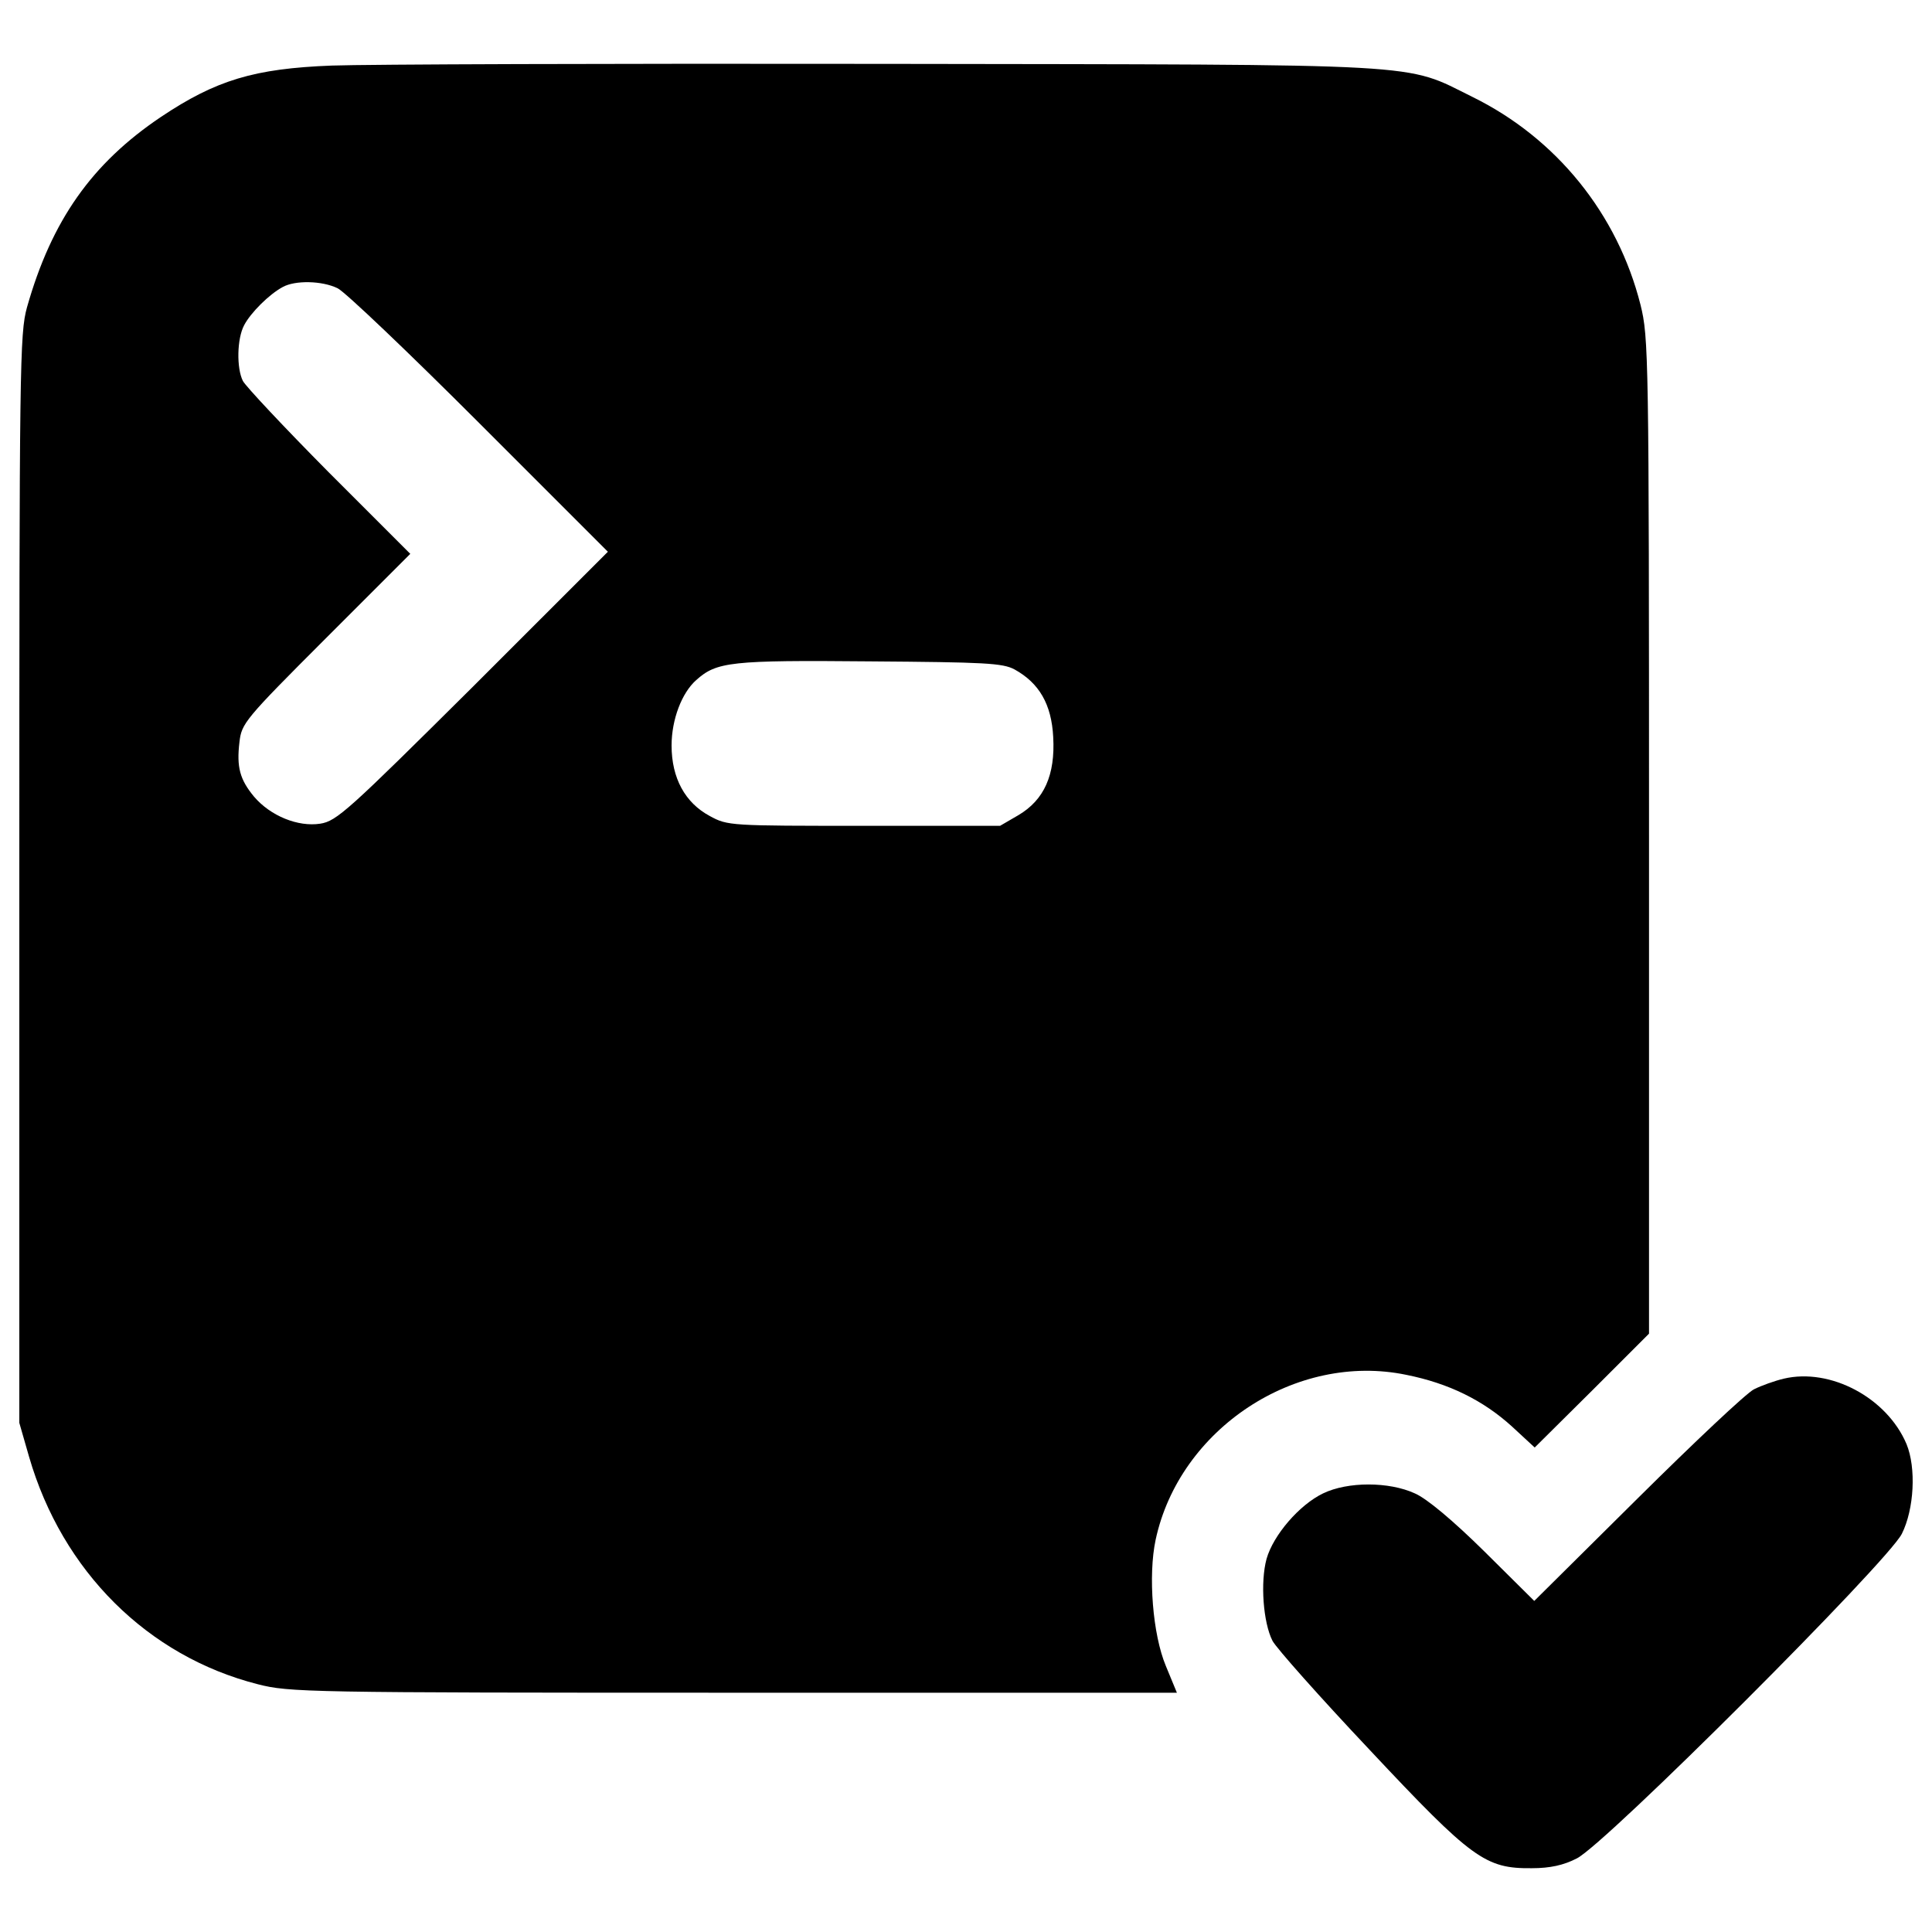 <?xml version="1.0" encoding="utf-8"?>
<!-- Svg Vector Icons : http://www.onlinewebfonts.com/icon -->
<!DOCTYPE svg PUBLIC "-//W3C//DTD SVG 1.1//EN" "http://www.w3.org/Graphics/SVG/1.1/DTD/svg11.dtd">
<svg version="1.1" xmlns="http://www.w3.org/2000/svg" xmlns:xlink="http://www.w3.org/1999/xlink" x="0px" y="0px" viewBox="0 0 1000 1000" enable-background="new 0 0 1000 1000" xml:space="preserve">
<g><g transform="translate(0,511) scale(0.1,-0.1)"><path d="M1716.7,4770.6c-400.3-15.4-598.3-74.8-884.2-266.2C476.1,4264.7,267.2,3970,139.6,3519C102.2,3382.7,100,3228.7,100,560.7v-2815.4l50.6-176C322.2-3022.4,764.3-3462.3,1334-3607.5c162.8-41.8,252.9-44,2463.5-44h2294.1l-57.2,138.6c-68.2,162.8-92.4,468.5-52.8,653.3c123.2,574.1,725.8,972.2,1297.7,853.4c220-44,398.1-132,547.7-268.3l116.6-107.8l297,294.7l294.7,294.7V782.8c0,2496.5-2.2,2580.1-44,2749.4c-118.8,470.7-435.5,862.2-868.8,1075.6c-360.7,178.2-189.2,167.2-3046.4,171.6C3179.4,4781.6,1892.6,4777.2,1716.7,4770.6z M1747.5,3618c37.4-17.6,367.3-332.1,734.6-699.5l664.3-664.3L2449.1,1557c-646.7-642.3-706-697.3-791.8-710.4c-114.4-17.6-257.3,39.6-343.1,140.8c-72.6,88-90.2,151.8-74.8,281.5c11,96.8,26.4,116.6,446.5,536.7l437.7,437.7l-422.3,422.3c-231,233.1-431.1,446.5-444.3,472.9c-33,66-30.8,217.8,6.6,288.1c33,63.8,129.8,160.6,200.2,198C1527.5,3659.8,1666.1,3657.6,1747.5,3618z M5251.3,1645c127.6-70.4,191.4-180.4,200.1-349.7c11-195.8-46.2-325.5-180.4-404.7l-94.6-55h-703.9c-692.9,0-706,0-798.4,50.6c-127.6,68.2-198,195.8-198,365.1c0,134.2,52.8,272.7,127.6,338.7c105.6,94.6,178.2,103.4,895.2,96.8C5099.6,1682.4,5189.8,1678,5251.3,1645z"/><path d="M9232.5-2026c-46.2-11-114.4-35.2-154-55c-39.6-19.8-310.1-275-602.7-565.3l-534.5-530.1L7681.8-2919c-160.6,158.4-296.9,272.8-358.5,299.2c-134.2,61.6-347.5,61.6-475.1,0c-123.2-59.4-257.3-215.5-292.5-338.7c-33-121-17.6-329.9,30.8-424.5c19.8-37.4,246.3-292.5,503.7-565.3c530.1-565.3,598.3-613.7,838-611.5c94.6,0,165,15.4,233.1,50.6C8308.7-4436.7,9771.4-2974,9844-2828.8c63.8,127.6,74.8,340.9,24.2,464.1C9767-2125,9474.5-1968.8,9232.5-2026z"/></g></g>
</svg>